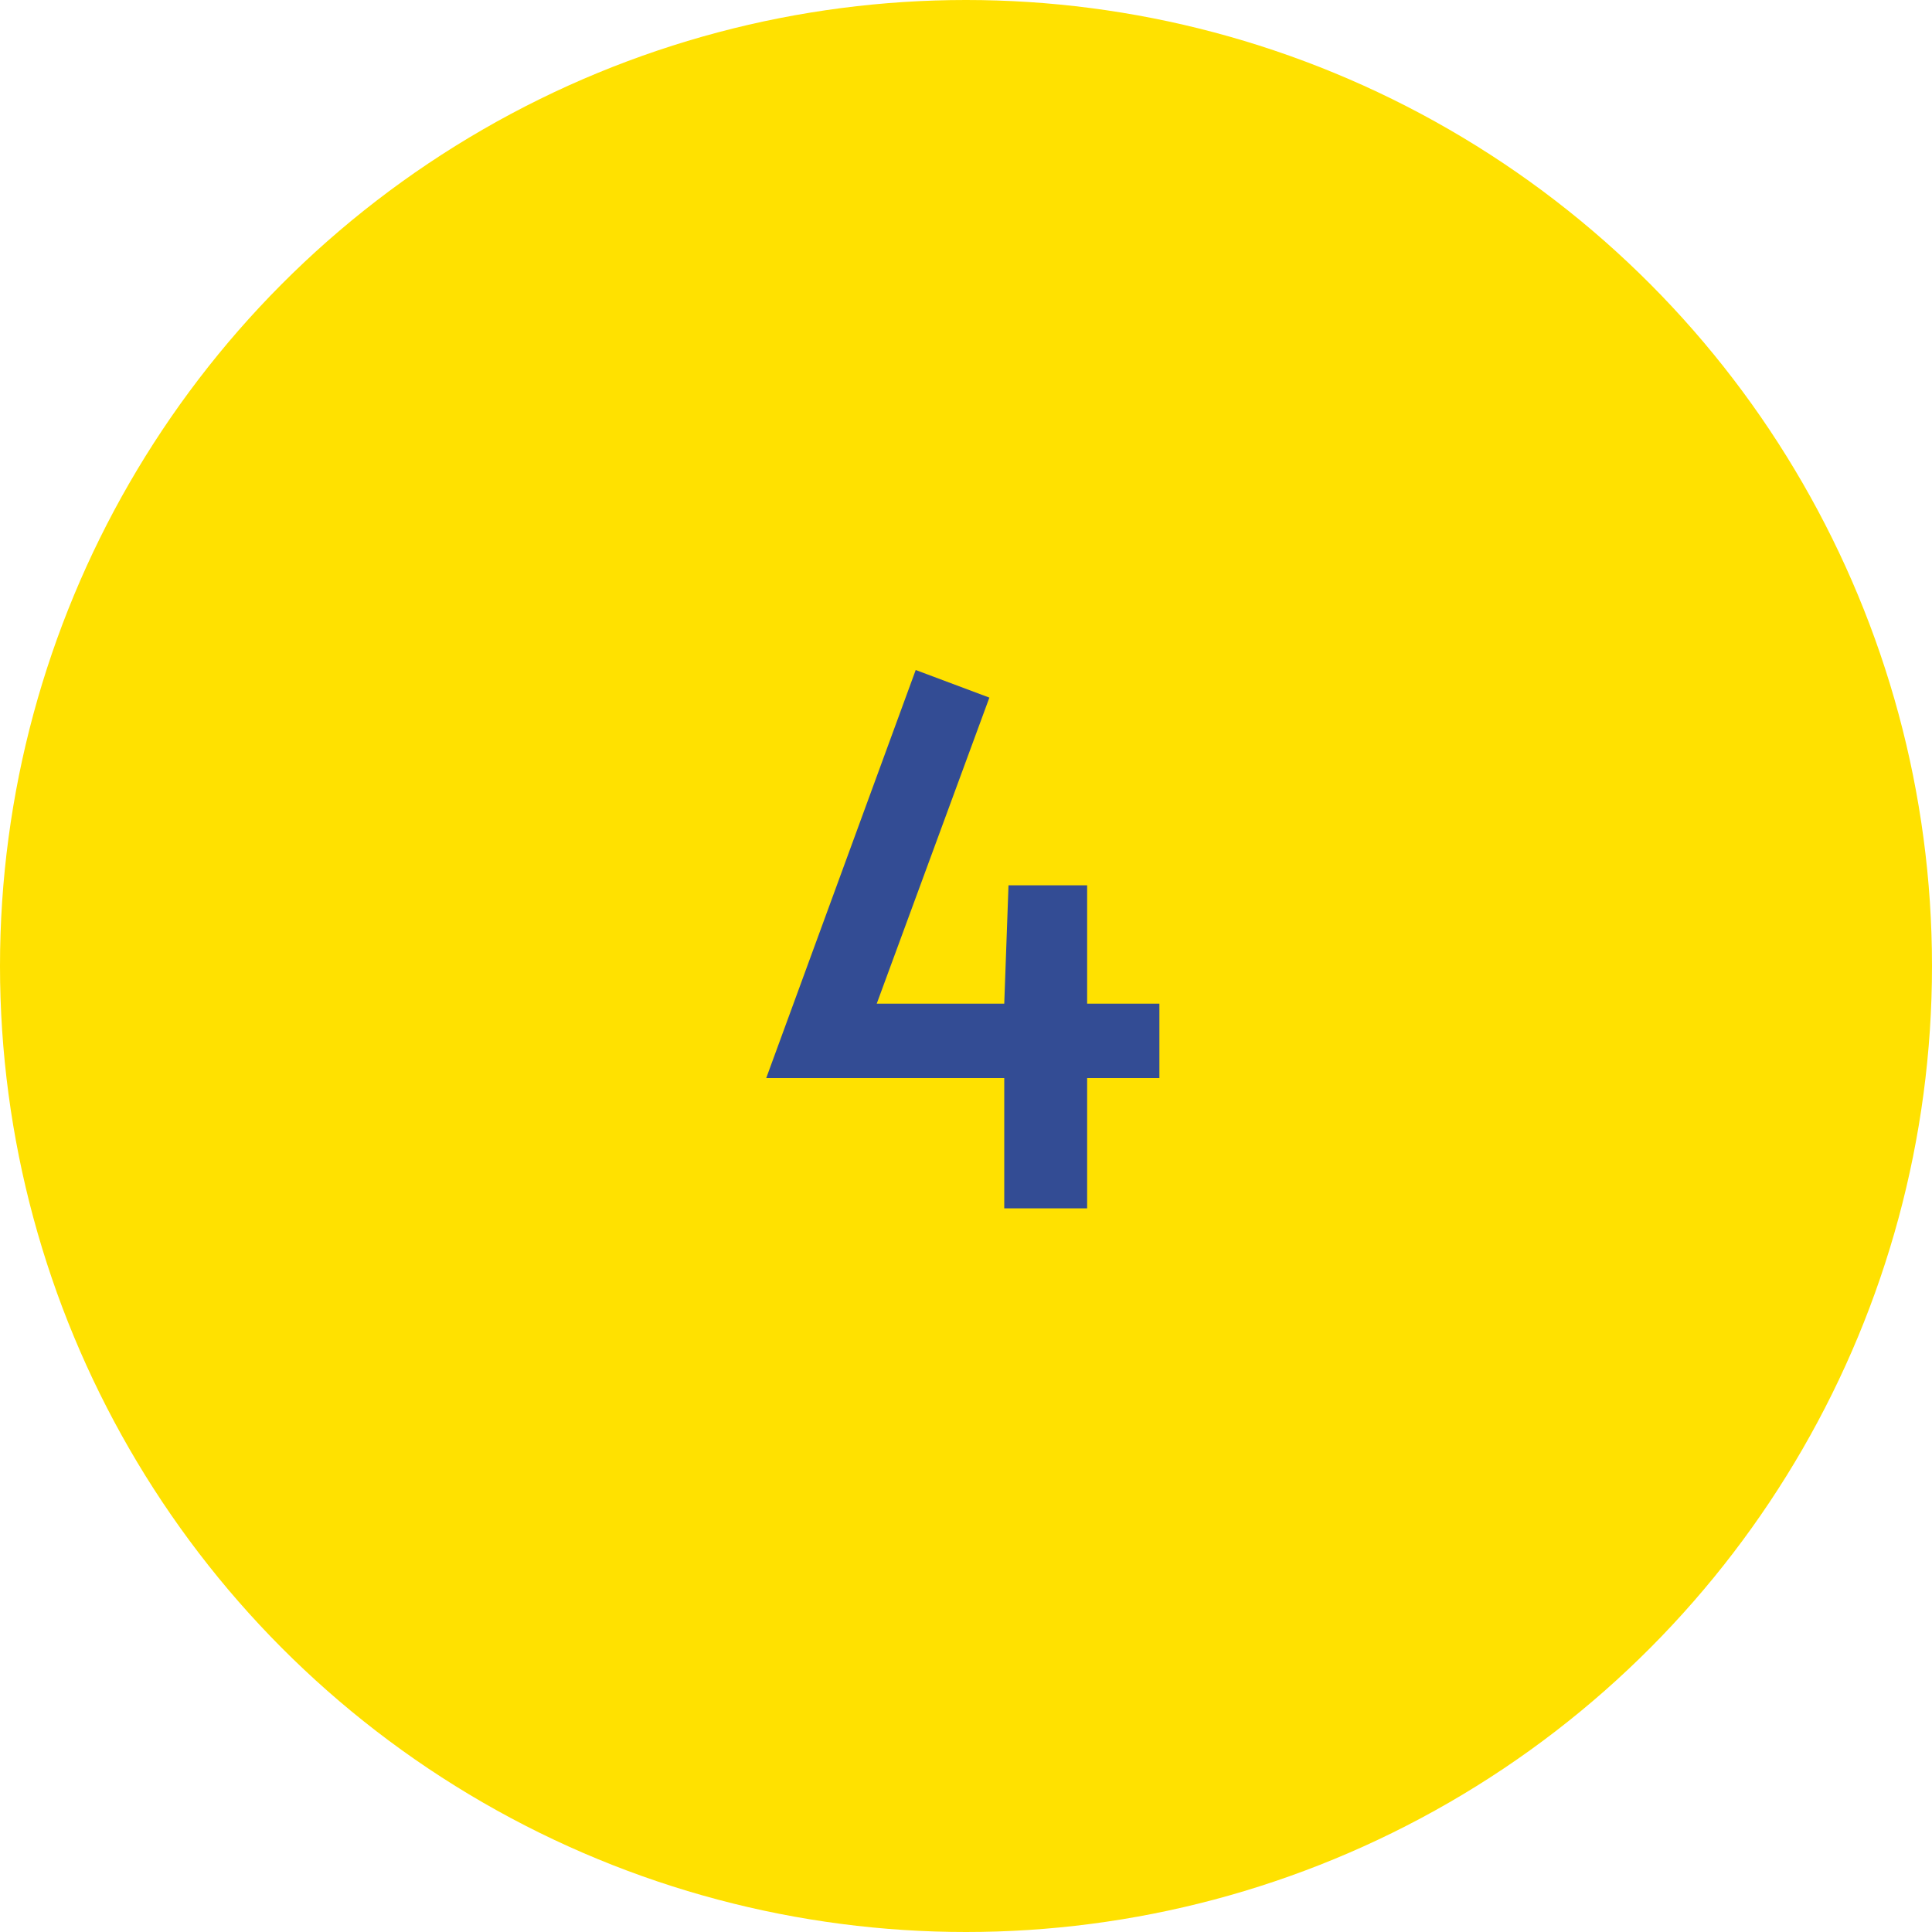 <svg xmlns="http://www.w3.org/2000/svg" width="60" height="60" viewBox="0 0 60 60"><g id="レイヤー_2" data-name="レイヤー 2"><g id="レイヤー_1-2" data-name="レイヤー 1"><circle cx="30" cy="30" r="30" style="fill:#ffe100"/><path d="M31.188,33.48H23.796l4.642-12.672,2.288.857-3.498,9.504h3.96l.132-3.674h2.442v3.674h2.244v2.311H33.762v4.047H31.188Z" style="fill:#334c94"/></g></g></svg>